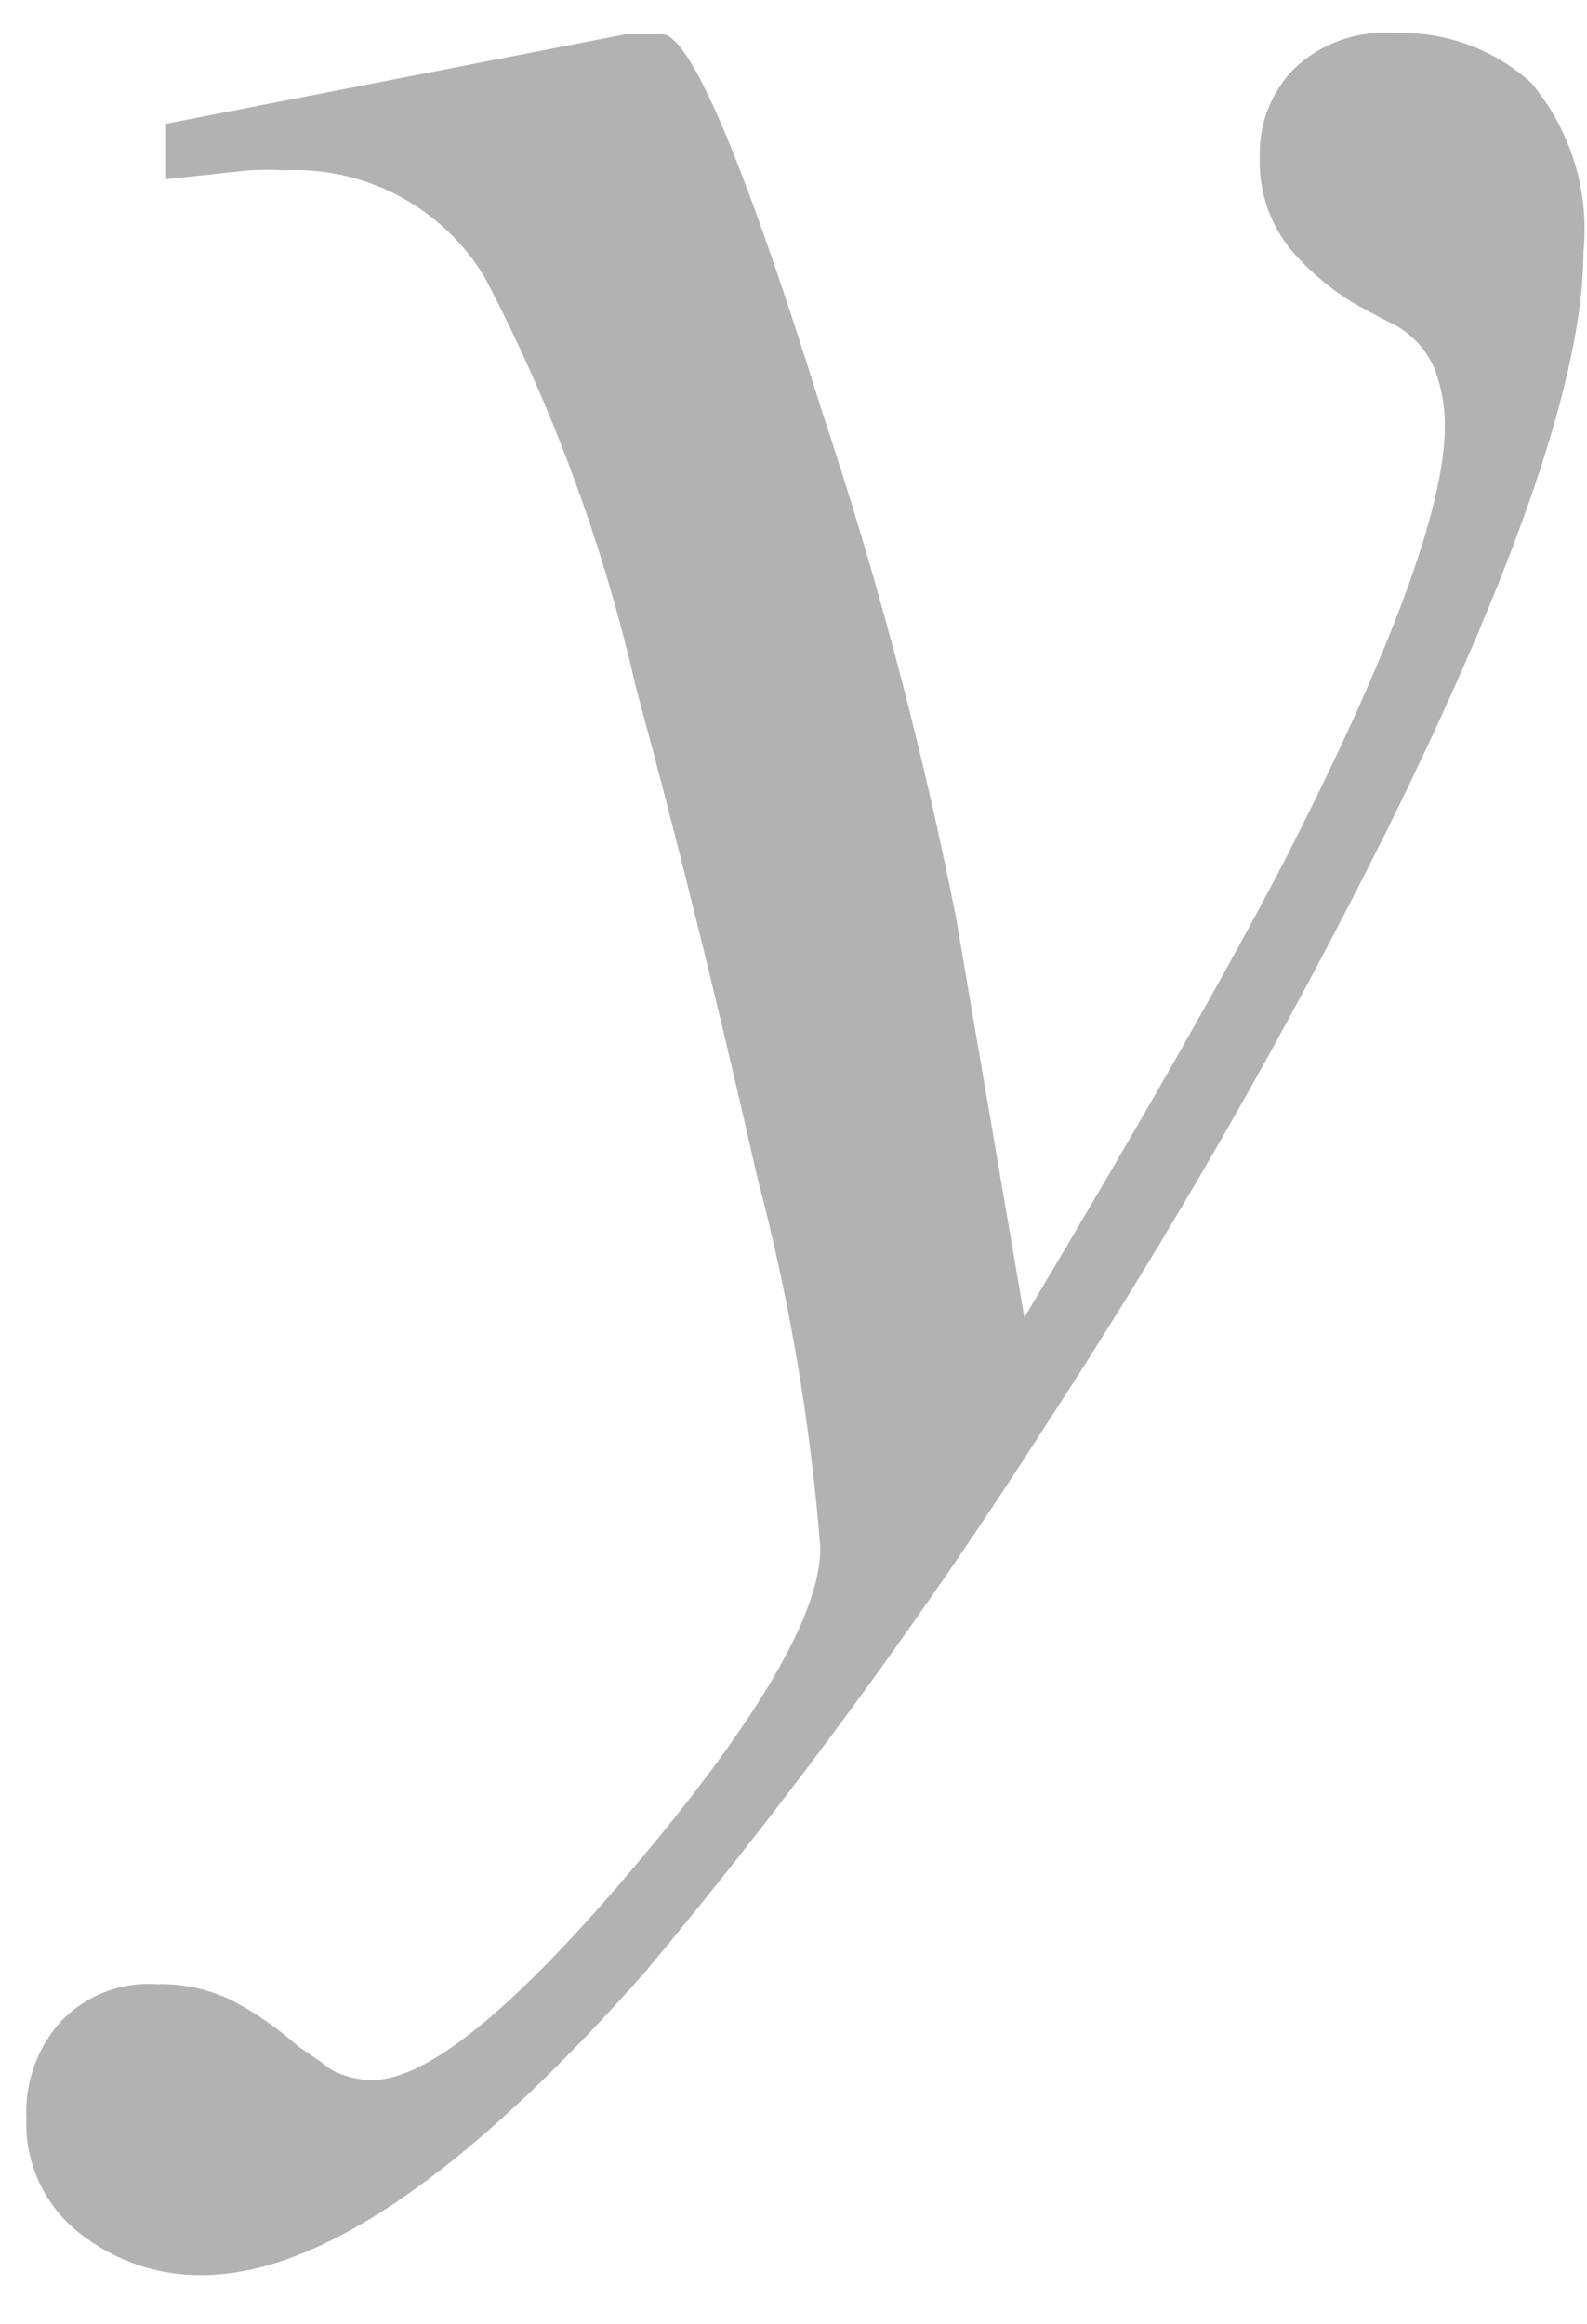 <?xml version="1.0" encoding="UTF-8"?> <svg xmlns="http://www.w3.org/2000/svg" width="28" height="41" viewBox="0 0 28 41" fill="none"> <path d="M1.055 35.686C1.271 35.452 1.537 35.27 1.833 35.153C2.129 35.036 2.448 34.986 2.766 35.008C3.218 34.996 3.667 35.092 4.076 35.286C4.505 35.51 4.904 35.786 5.265 36.108L5.687 36.397C5.802 36.501 5.938 36.577 6.087 36.619C6.244 36.674 6.409 36.701 6.576 36.697C7.546 36.697 9.105 35.419 11.252 32.864C13.4 30.309 14.474 28.458 14.474 27.31C14.3 25.104 13.928 22.918 13.363 20.779C12.63 17.546 11.908 14.658 11.219 12.125C10.646 9.61 9.75 7.179 8.553 4.894C8.188 4.288 7.666 3.793 7.042 3.46C6.418 3.127 5.716 2.97 5.009 3.005C4.806 2.994 4.602 2.994 4.398 3.005L2.932 3.161V2.183L11.03 0.606H11.663C12.152 0.55 13.107 2.772 14.507 7.271C15.476 10.181 16.263 13.149 16.862 16.158L18.073 23.245C20.154 19.757 21.679 17.079 22.649 15.213C24.545 11.511 25.493 8.945 25.493 7.515C25.494 7.174 25.433 6.836 25.315 6.516C25.156 6.138 24.858 5.836 24.482 5.671L23.982 5.405C23.567 5.169 23.193 4.869 22.872 4.516C22.654 4.28 22.485 4.004 22.374 3.703C22.264 3.402 22.214 3.082 22.227 2.761C22.219 2.477 22.267 2.193 22.37 1.928C22.473 1.663 22.629 1.421 22.827 1.217C23.062 0.992 23.342 0.82 23.648 0.711C23.954 0.602 24.28 0.558 24.604 0.584C25.492 0.55 26.357 0.865 27.015 1.461C27.36 1.873 27.62 2.349 27.778 2.862C27.937 3.375 27.991 3.915 27.937 4.449C27.937 6.575 26.778 9.981 24.46 14.669C22.674 18.25 20.682 21.726 18.495 25.078C16.337 28.457 13.966 31.696 11.397 34.775C8.242 38.352 5.628 40.14 3.554 40.14C2.772 40.147 2.011 39.884 1.399 39.396C1.095 39.157 0.851 38.849 0.689 38.498C0.527 38.146 0.45 37.761 0.466 37.374C0.436 36.757 0.647 36.151 1.055 35.686Z" fill="#B2B2B2"></path> </svg> 